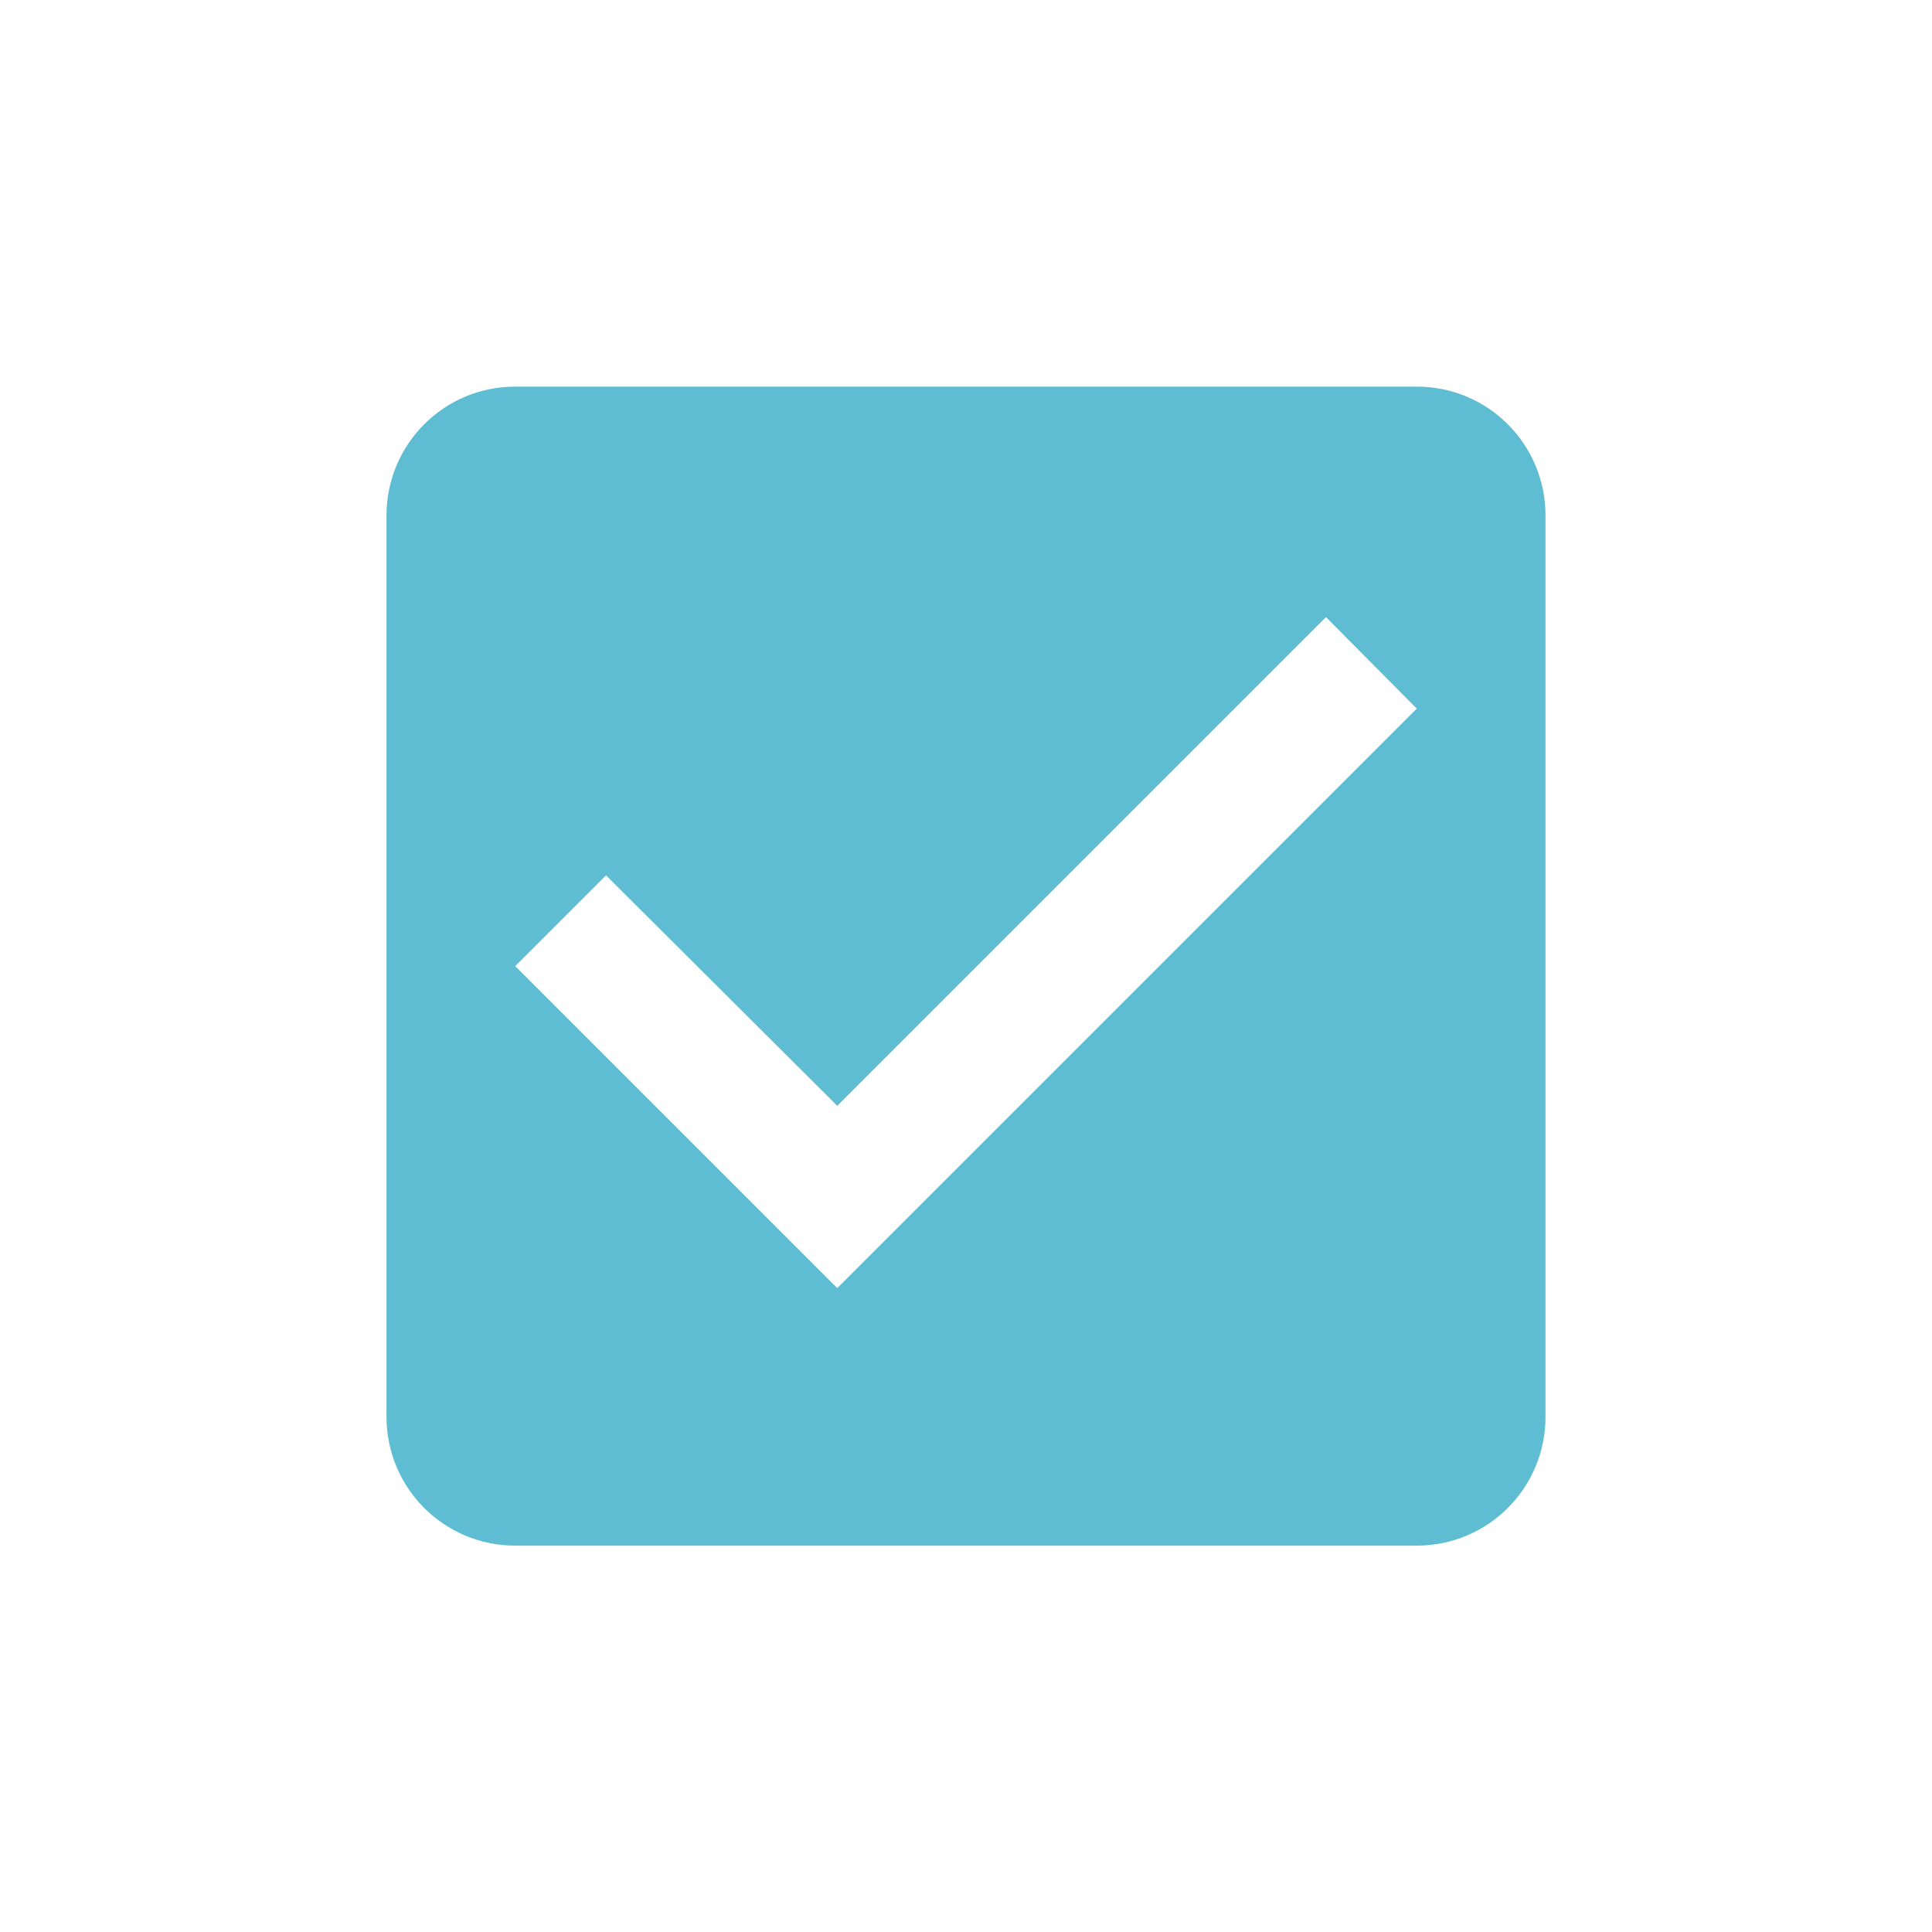 <?xml version="1.0" encoding="UTF-8" standalone="no"?>
<!-- Created with Inkscape (http://www.inkscape.org/) -->

<svg
   width="30"
   height="30"
   viewBox="0 0 7.938 7.937"
   version="1.1"
   id="svg9242"
   inkscape:version="1.2.2 (b0a8486541, 2022-12-01)"
   sodipodi:docname="Buttons_AC.svg"
   xml:space="preserve"
   inkscape:export-filename="../../../../run/user/1000/gvfs/sftp:host=ssh.wiki/dokuwiki/data/media/adhandbuch/ac_slotbutton_otherclient.svg"
   inkscape:export-xdpi="96"
   inkscape:export-ydpi="96"
   xmlns:inkscape="http://www.inkscape.org/namespaces/inkscape"
   xmlns:sodipodi="http://sodipodi.sourceforge.net/DTD/sodipodi-0.dtd"
   xmlns="http://www.w3.org/2000/svg"
   xmlns:svg="http://www.w3.org/2000/svg"><sodipodi:namedview
     id="namedview9244"
     pagecolor="#ffffff"
     bordercolor="#000000"
     borderopacity="0.25"
     inkscape:showpageshadow="2"
     inkscape:pageopacity="0.0"
     inkscape:pagecheckerboard="0"
     inkscape:deskcolor="#d1d1d1"
     inkscape:document-units="px"
     showgrid="false"
     inkscape:zoom="2.8284271"
     inkscape:cx="32.350135"
     inkscape:cy="183.14066"
     inkscape:window-width="1920"
     inkscape:window-height="1163"
     inkscape:window-x="0"
     inkscape:window-y="0"
     inkscape:window-maximized="1"
     inkscape:current-layer="svg9242"
     showguides="true" /><defs
     id="defs9239"><linearGradient
       id="linearGradient29017"
       inkscape:swatch="solid"><stop
         style="stop-color:#000000;stop-opacity:1;"
         offset="0"
         id="stop29015" /></linearGradient></defs><g
     id="g1231"
     transform="translate(-24.871,-15.544)"><path
       d="m 24.871,15.544 h 7.937 v 7.937 h -7.937 z"
       fill="none"
       id="path386"
       style="stroke-width:0.331" /><path
       d="m 30.692,17.132 h -3.704 c -0.294,0 -0.529,0.238 -0.529,0.529 v 3.704 c 0,0.291 0.235,0.529 0.529,0.529 h 3.704 c 0.294,0 0.529,-0.238 0.529,-0.529 v -3.704 c 0,-0.291 -0.235,-0.529 -0.529,-0.529 z m -2.381,3.704 -1.323,-1.323 0.373,-0.373 0.95,0.947 2.008,-2.008 0.373,0.376 z"
       id="path388"
       style="fill:#5ebdd3;fill-opacity:1;stroke-width:0.265" /></g></svg>
